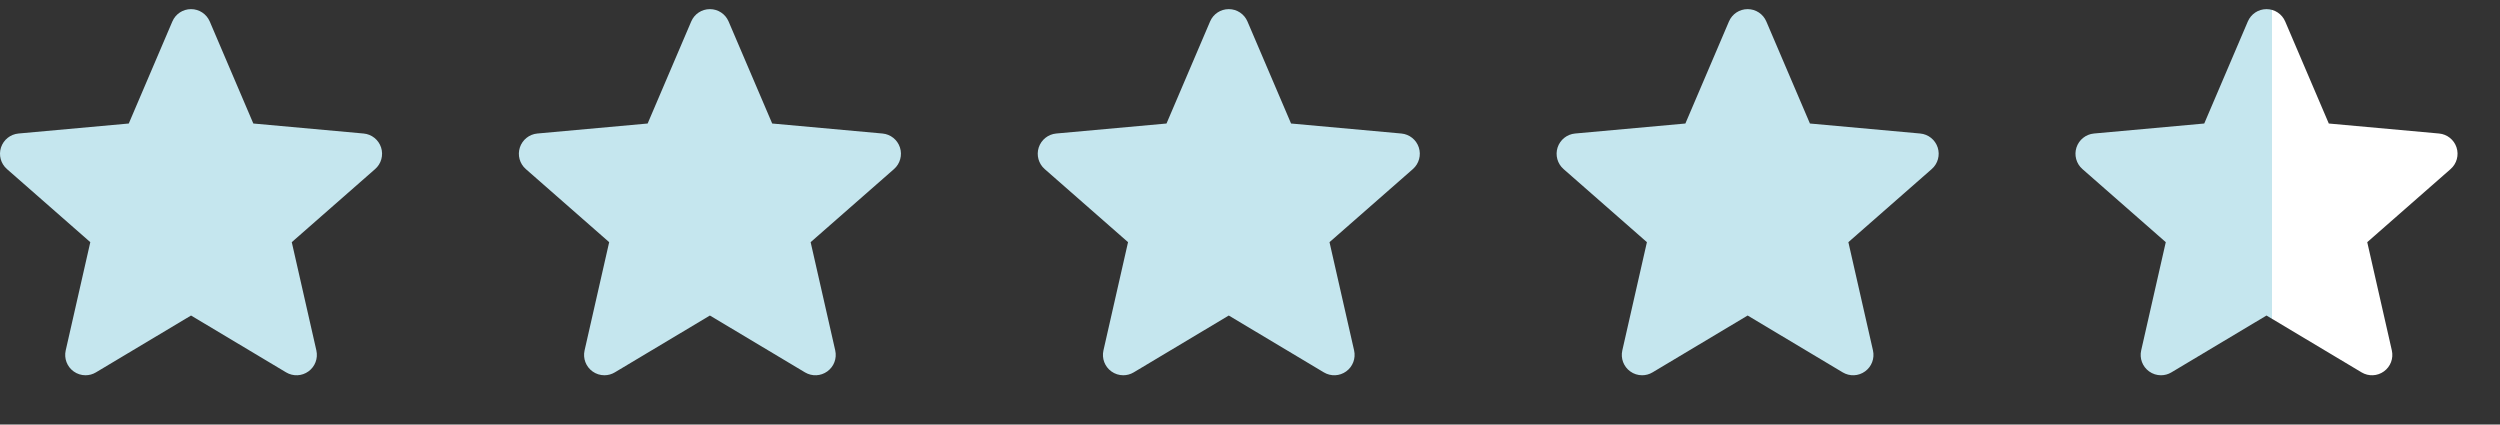 <svg width="106" height="18" viewBox="0 0 106 18" fill="none" xmlns="http://www.w3.org/2000/svg">
<rect x="0" y="0" width="106" height="18" fill="#333333" stroke="none"/>
<g clip-path="url(#clip0_1697_4564)">
<path d="M16.158 6.253C16.051 5.925 15.76 5.692 15.417 5.661L10.741 5.237L8.893 0.91C8.756 0.592 8.446 0.387 8.1 0.387C7.754 0.387 7.444 0.592 7.308 0.91L5.46 5.237L0.783 5.661C0.44 5.693 0.15 5.925 0.042 6.253C-0.064 6.581 0.034 6.94 0.294 7.168L3.829 10.268L2.786 14.858C2.71 15.196 2.841 15.545 3.121 15.747C3.272 15.857 3.449 15.911 3.626 15.911C3.779 15.911 3.931 15.871 4.067 15.789L8.1 13.378L12.132 15.789C12.428 15.966 12.8 15.95 13.079 15.747C13.359 15.545 13.49 15.196 13.414 14.858L12.371 10.268L15.906 7.168C16.166 6.94 16.264 6.581 16.158 6.253Z" fill="#C5E6EE"/>
</g>
<g clip-path="url(#clip1_1697_4564)">
<path d="M38.158 6.253C38.051 5.925 37.76 5.692 37.417 5.661L32.741 5.237L30.892 0.91C30.756 0.592 30.446 0.387 30.1 0.387C29.754 0.387 29.444 0.592 29.308 0.91L27.46 5.237L22.783 5.661C22.44 5.693 22.15 5.925 22.042 6.253C21.936 6.581 22.034 6.94 22.294 7.168L25.829 10.268L24.786 14.858C24.71 15.196 24.841 15.545 25.121 15.747C25.272 15.857 25.448 15.911 25.626 15.911C25.779 15.911 25.931 15.871 26.067 15.789L30.1 13.378L34.132 15.789C34.428 15.966 34.8 15.95 35.079 15.747C35.359 15.545 35.49 15.196 35.414 14.858L34.371 10.268L37.907 7.168C38.166 6.94 38.264 6.581 38.158 6.253Z" fill="#C5E6EE"/>
</g>
<g clip-path="url(#clip2_1697_4564)">
<path d="M60.158 6.253C60.051 5.925 59.76 5.692 59.417 5.661L54.741 5.237L52.892 0.91C52.756 0.592 52.446 0.387 52.1 0.387C51.754 0.387 51.444 0.592 51.308 0.91L49.46 5.237L44.783 5.661C44.44 5.693 44.15 5.925 44.042 6.253C43.936 6.581 44.034 6.94 44.294 7.168L47.829 10.268L46.786 14.858C46.71 15.196 46.841 15.545 47.121 15.747C47.272 15.857 47.449 15.911 47.626 15.911C47.779 15.911 47.931 15.871 48.068 15.789L52.1 13.378L56.132 15.789C56.428 15.966 56.8 15.95 57.079 15.747C57.359 15.545 57.49 15.196 57.414 14.858L56.371 10.268L59.907 7.168C60.166 6.94 60.264 6.581 60.158 6.253Z" fill="#C5E6EE"/>
</g>
<path d="M82.158 6.253C82.051 5.925 81.76 5.692 81.417 5.661L76.741 5.237L74.892 0.91C74.756 0.592 74.446 0.387 74.1 0.387C73.754 0.387 73.444 0.592 73.308 0.91L71.46 5.237L66.783 5.661C66.44 5.693 66.15 5.925 66.042 6.253C65.936 6.581 66.034 6.94 66.294 7.168L69.829 10.268L68.786 14.858C68.71 15.196 68.841 15.545 69.121 15.747C69.272 15.857 69.448 15.911 69.626 15.911C69.778 15.911 69.931 15.871 70.067 15.789L74.1 13.378L78.132 15.789C78.428 15.966 78.799 15.95 79.079 15.747C79.359 15.545 79.49 15.196 79.414 14.858L78.371 10.268L81.906 7.168C82.166 6.94 82.264 6.581 82.158 6.253Z" fill="#C5E6EE"/>
<path d="M104.158 6.253C104.051 5.925 103.76 5.692 103.417 5.661L98.741 5.237L96.892 0.91C96.756 0.592 96.446 0.387 96.1 0.387C95.754 0.387 95.444 0.592 95.308 0.91L93.46 5.237L88.783 5.661C88.44 5.693 88.15 5.925 88.042 6.253C87.936 6.581 88.034 6.94 88.294 7.168L91.829 10.268L90.786 14.858C90.71 15.196 90.841 15.545 91.121 15.747C91.272 15.857 91.448 15.911 91.626 15.911C91.778 15.911 91.931 15.871 92.067 15.789L96.1 13.378L100.132 15.789C100.428 15.966 100.799 15.95 101.079 15.747C101.359 15.545 101.49 15.196 101.414 14.858L100.371 10.268L103.906 7.168C104.166 6.94 104.264 6.581 104.158 6.253Z" fill="url(#paint0_linear_1697_4564)"/>
<defs>
<linearGradient id="paint0_linear_1697_4564" x1="88.9" y1="8.1" x2="103.75" y2="8.1" gradientUnits="userSpaceOnUse">
<stop offset="0.5" stop-color="#C5E6EE"/>
<stop offset="0.5" stop-color="white"/>
</linearGradient>
<clipPath id="clip0_1697_4564">
<rect width="18" height="18" fill="white"/>
</clipPath>
<clipPath id="clip1_1697_4564">
<rect width="18" height="18" fill="white" transform="translate(22)"/>
</clipPath>
<clipPath id="clip2_1697_4564">
<rect width="18" height="18" fill="white" transform="translate(44)"/>
</clipPath>
</defs>
</svg>
